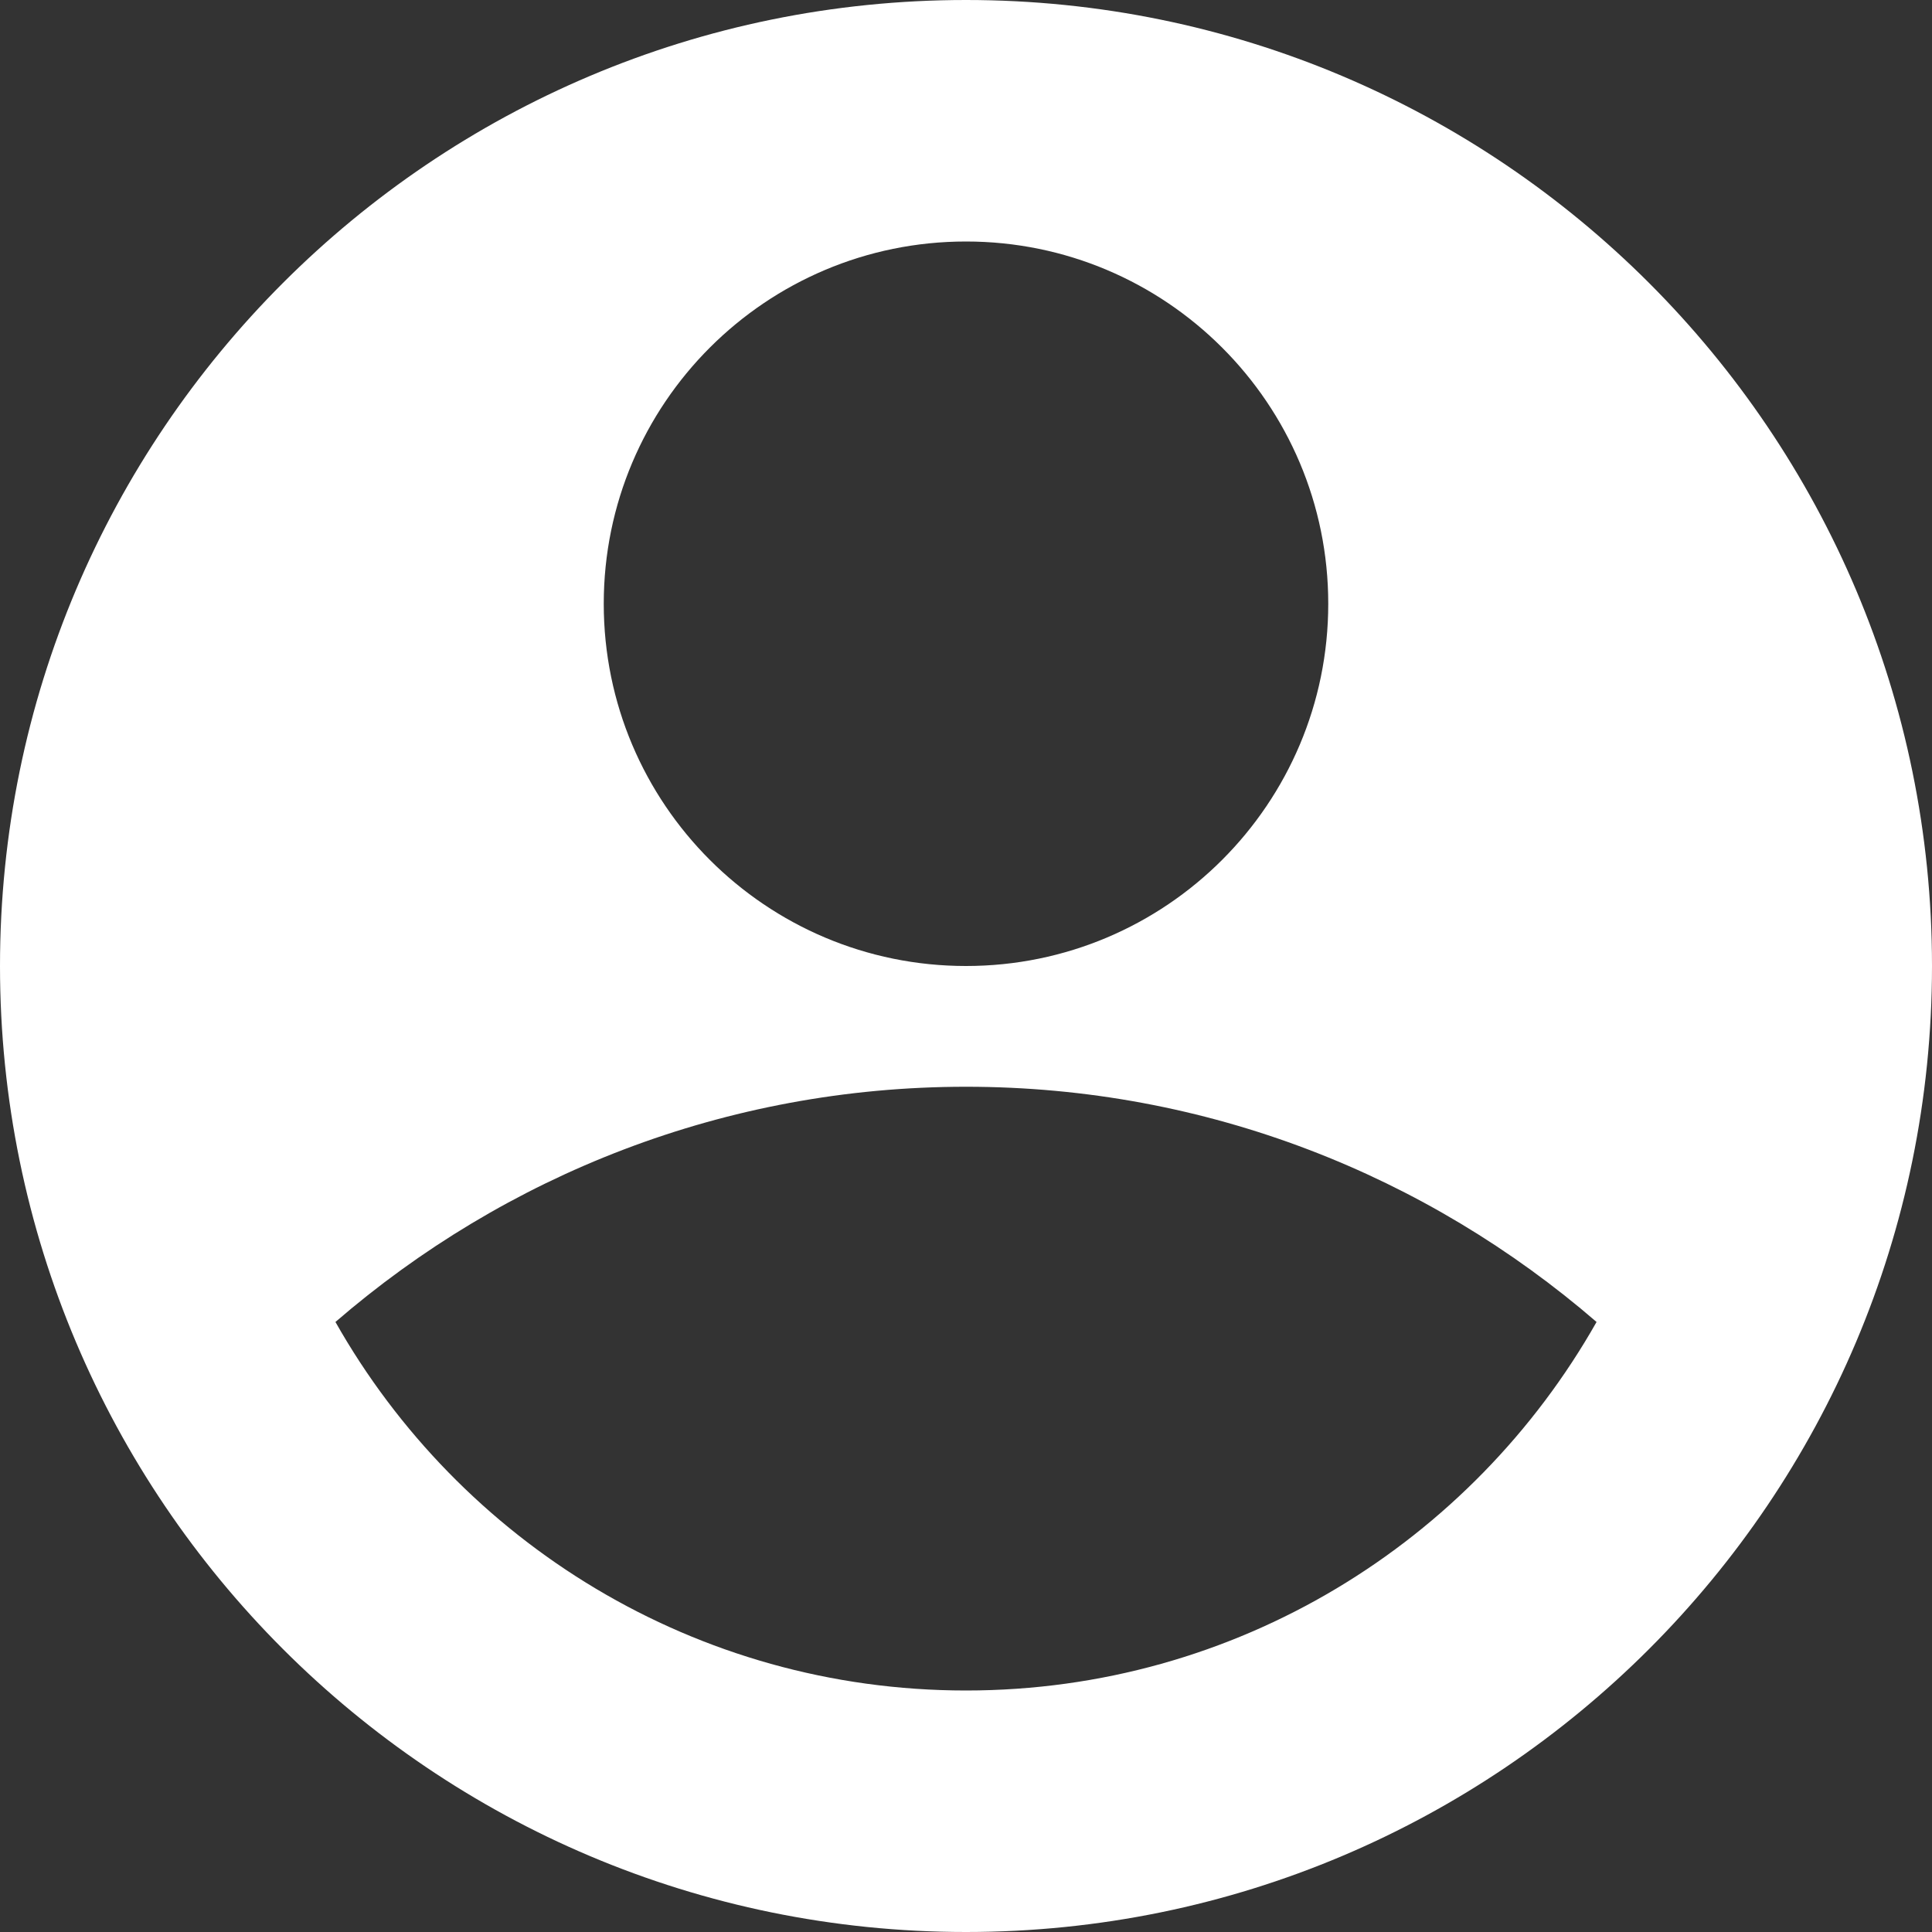 <?xml version="1.0" encoding="utf-8"?>
<!-- Generator: Adobe Illustrator 22.1.0, SVG Export Plug-In . SVG Version: 6.00 Build 0)  -->
<svg version="1.1" id="Layer_1" xmlns="http://www.w3.org/2000/svg"  x="0px" y="0px"
	 viewBox="0 0 16 16" style="enable-background:new 0 0 16 16;" xml:space="preserve">
<rect x="0" y="0" width="16" height="16" fill="#333333" stroke="none"/>
<style type="text/css">
	.st0{fill:#FFFFFF;}
</style>
<path class="st0" d="M8,0C3.582,0,0,3.582,0,8c0,4.418,3.582,8,8,8c4.418,0,8-3.582,8-8
	C16,3.582,12.418,0,8,0z M8,2c1.656,0,3,1.343,3,3S9.656,8,8,8C6.343,8,5,6.657,5,5S6.343,2,8,2z M8,14
	c-2.241,0-4.192-1.231-5.222-3.052C4.18,9.737,6.002,9,8,9
	s3.82,0.737,5.222,1.948C12.191,12.769,10.241,14,8,14z"/>
<g>
</g>
<g>
</g>
<g>
</g>
<g>
</g>
<g>
</g>
<g>
</g>
</svg>

